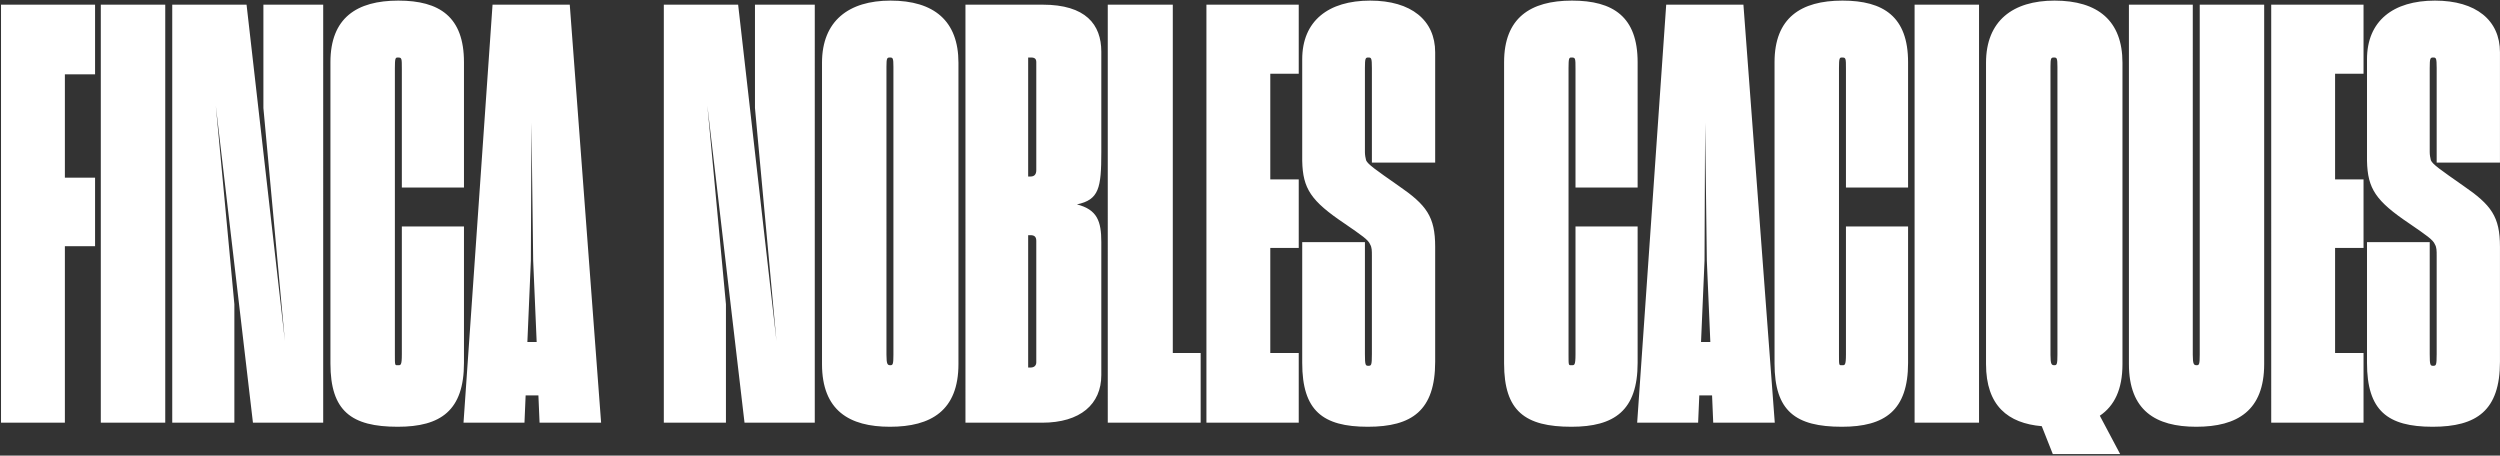 <svg width="1520" height="277" fill="none" xmlns="http://www.w3.org/2000/svg"><rect width="100%" height="100%" fill="#333333" stroke="none"/><path d="M39.447 149.688h18.356v-41.654H39.447V45.2h18.356V2.84H.617V257h38.83V149.688ZM61.289 2.84V257h39.183V2.84H61.289ZM142.495 257v-72.012L131.199 64.262 153.791 257h42.713V2.84h-36.359v62.834l13.061 141.553L149.908 2.84h-45.184V257h37.771Zm99.356 2.471c26.122 0 40.242-9.884 40.242-38.83v-82.955h-37.771v77.66c0 7.06-.706 6.707-2.471 6.707-1.765 0-1.765.353-1.765-6.354V41.317c0-6.001.353-6.354 1.765-6.354 2.471 0 2.471.353 2.471 7.06v72.012h37.771V37.787c0-27.534-14.826-37.418-39.889-37.418-25.416 0-41.301 10.59-41.301 37.418v183.207c0 28.946 12.708 38.477 40.948 38.477Zm85.501-19.062.706 16.591h37.418L346.414 2.84h-46.949L281.815 257h37.065l.706-16.591h7.766Zm-6.707-32.476 2.118-49.42.353-84.014 1.059 84.014 2.118 49.42h-5.648ZM441.373 257v-72.012L430.077 64.262 452.669 257h42.713V2.84h-36.359v62.834l13.061 141.553L448.786 2.84h-45.184V257h37.771Zm99.709 2.471c25.063 0 41.654-9.884 41.654-38.124V38.14c0-25.416-14.826-37.771-41.301-37.771-25.416 0-41.654 12.355-41.654 37.771v183.207c0 28.24 16.591 38.124 41.301 38.124Zm.353-37.418c-1.765 0-2.471-.353-2.471-6.354V40.611c0-5.295.353-5.648 2.118-5.648s2.118.353 2.118 5.648v175.088c0 5.648-.353 6.354-1.765 6.354ZM586.997 257h46.596c23.298 0 36.006-11.296 36.006-28.946v-80.837c0-12.708-2.471-19.768-14.826-22.945 13.414-2.824 14.826-9.884 14.826-31.77V31.433c0-16.591-9.531-28.593-35.653-28.593h-46.949V257Zm38.124-222.037h1.765c2.471 0 3.177 1.059 3.177 2.824v65.658c0 2.471-1.059 3.883-3.53 3.883h-1.412V34.963Zm0 108.018h1.412c2.471 0 3.53 1.059 3.53 3.53v73.777c0 1.765-1.059 3.177-3.53 3.177h-1.412v-80.484ZM673.523 257h56.48v-42.36h-16.944V2.84h-39.536V257Zm116.11 0v-42.36h-17.297v-63.893h17.297v-41.654h-17.297V44.847h17.297V2.84h-56.127V257h56.127Zm42.004 2.471c26.828 0 40.948-9.884 40.948-39.536v-69.894c0-18.356-5.295-25.416-22.239-37.065-14.12-9.884-18.709-13.061-19.768-15.532-.353-1.412-.706-3.177-.706-4.942V41.317c0-6.001.353-6.354 2.118-6.354s2.118.353 2.118 6.354v57.539h38.477v-67.07c0-19.415-14.473-31.417-39.536-31.417-25.416 0-41.301 12.355-41.301 35.653v61.775c.353 16.944 5.295 24.357 25.769 38.124 10.237 7.06 14.473 9.884 15.532 12.708 1.059 1.765 1.059 3.883 1.059 6.707v60.01c0 6.707-.353 7.06-2.118 7.06s-2.118-.353-2.118-7.06v-68.129h-38.124v73.424c0 28.946 12.355 38.83 39.889 38.83Zm123.798 0c26.122 0 40.242-9.884 40.242-38.83v-82.955h-37.771v77.66c0 7.06-.706 6.707-2.471 6.707-1.765 0-1.765.353-1.765-6.354V41.317c0-6.001.353-6.354 1.765-6.354 2.471 0 2.471.353 2.471 7.06v72.012h37.771V37.787c0-27.534-14.826-37.418-39.889-37.418-25.416 0-41.301 10.59-41.301 37.418v183.207c0 28.946 12.708 38.477 40.948 38.477Zm85.505-19.062.7 16.591h37.42L1060 2.84h-46.95L995.399 257h37.061l.71-16.591h7.77Zm-6.71-32.476 2.12-49.42.35-84.014 1.06 84.014 2.12 49.42h-5.65Zm85.64 51.538c26.12 0 40.24-9.884 40.24-38.83v-82.955h-37.77v77.66c0 7.06-.71 6.707-2.47 6.707-1.77 0-1.77.353-1.77-6.354V41.317c0-6.001.36-6.354 1.77-6.354 2.47 0 2.47.353 2.47 7.06v72.012h37.77V37.787c0-27.534-14.82-37.418-39.89-37.418-25.41 0-41.3 10.59-41.3 37.418v183.207c0 28.946 12.71 38.477 40.95 38.477Zm44.2-256.631V257h39.18V2.84h-39.18Zm84.03 273.222h40.95l-12.36-23.298c8.83-6.001 13.77-15.885 13.77-31.417V38.14c0-25.416-14.83-37.771-41.3-37.771-25.42 0-41.66 12.355-41.66 37.771v183.207c0 25.416 13.42 36.006 33.89 37.771l6.71 16.944Zm1.06-54.009c-1.77 0-2.47-.353-2.47-6.354V40.611c0-5.295.35-5.648 2.12-5.648 1.76 0 2.11.353 2.11 5.648v175.088c0 5.648-.35 6.354-1.76 6.354Zm86.16 37.418c25.07 0 41.3-9.884 41.3-38.124V2.84h-39.18v212.859c0 5.648-.35 6.354-1.76 6.354-1.77 0-2.47-.353-2.47-6.354V2.84h-38.83v218.507c0 28.24 16.23 38.124 40.94 38.124ZM1437.03 257v-42.36h-17.3v-63.893h17.3v-41.654h-17.3V44.847h17.3V2.84h-56.13V257h56.13Zm42 2.471c26.83 0 40.95-9.884 40.95-39.536v-69.894c0-18.356-5.29-25.416-22.24-37.065-14.12-9.884-18.71-13.061-19.77-15.532-.35-1.412-.7-3.177-.7-4.942V41.317c0-6.001.35-6.354 2.12-6.354 1.76 0 2.11.353 2.11 6.354v57.539h38.48v-67.07c0-19.415-14.47-31.417-39.53-31.417-25.42 0-41.31 12.355-41.31 35.653v61.775c.36 16.944 5.3 24.357 25.77 38.124 10.24 7.06 14.48 9.884 15.54 12.708 1.05 1.765 1.05 3.883 1.05 6.707v60.01c0 6.707-.35 7.06-2.11 7.06-1.77 0-2.12-.353-2.12-7.06v-68.129h-38.13v73.424c0 28.946 12.36 38.83 39.89 38.83Z" fill="#fff"/></svg>